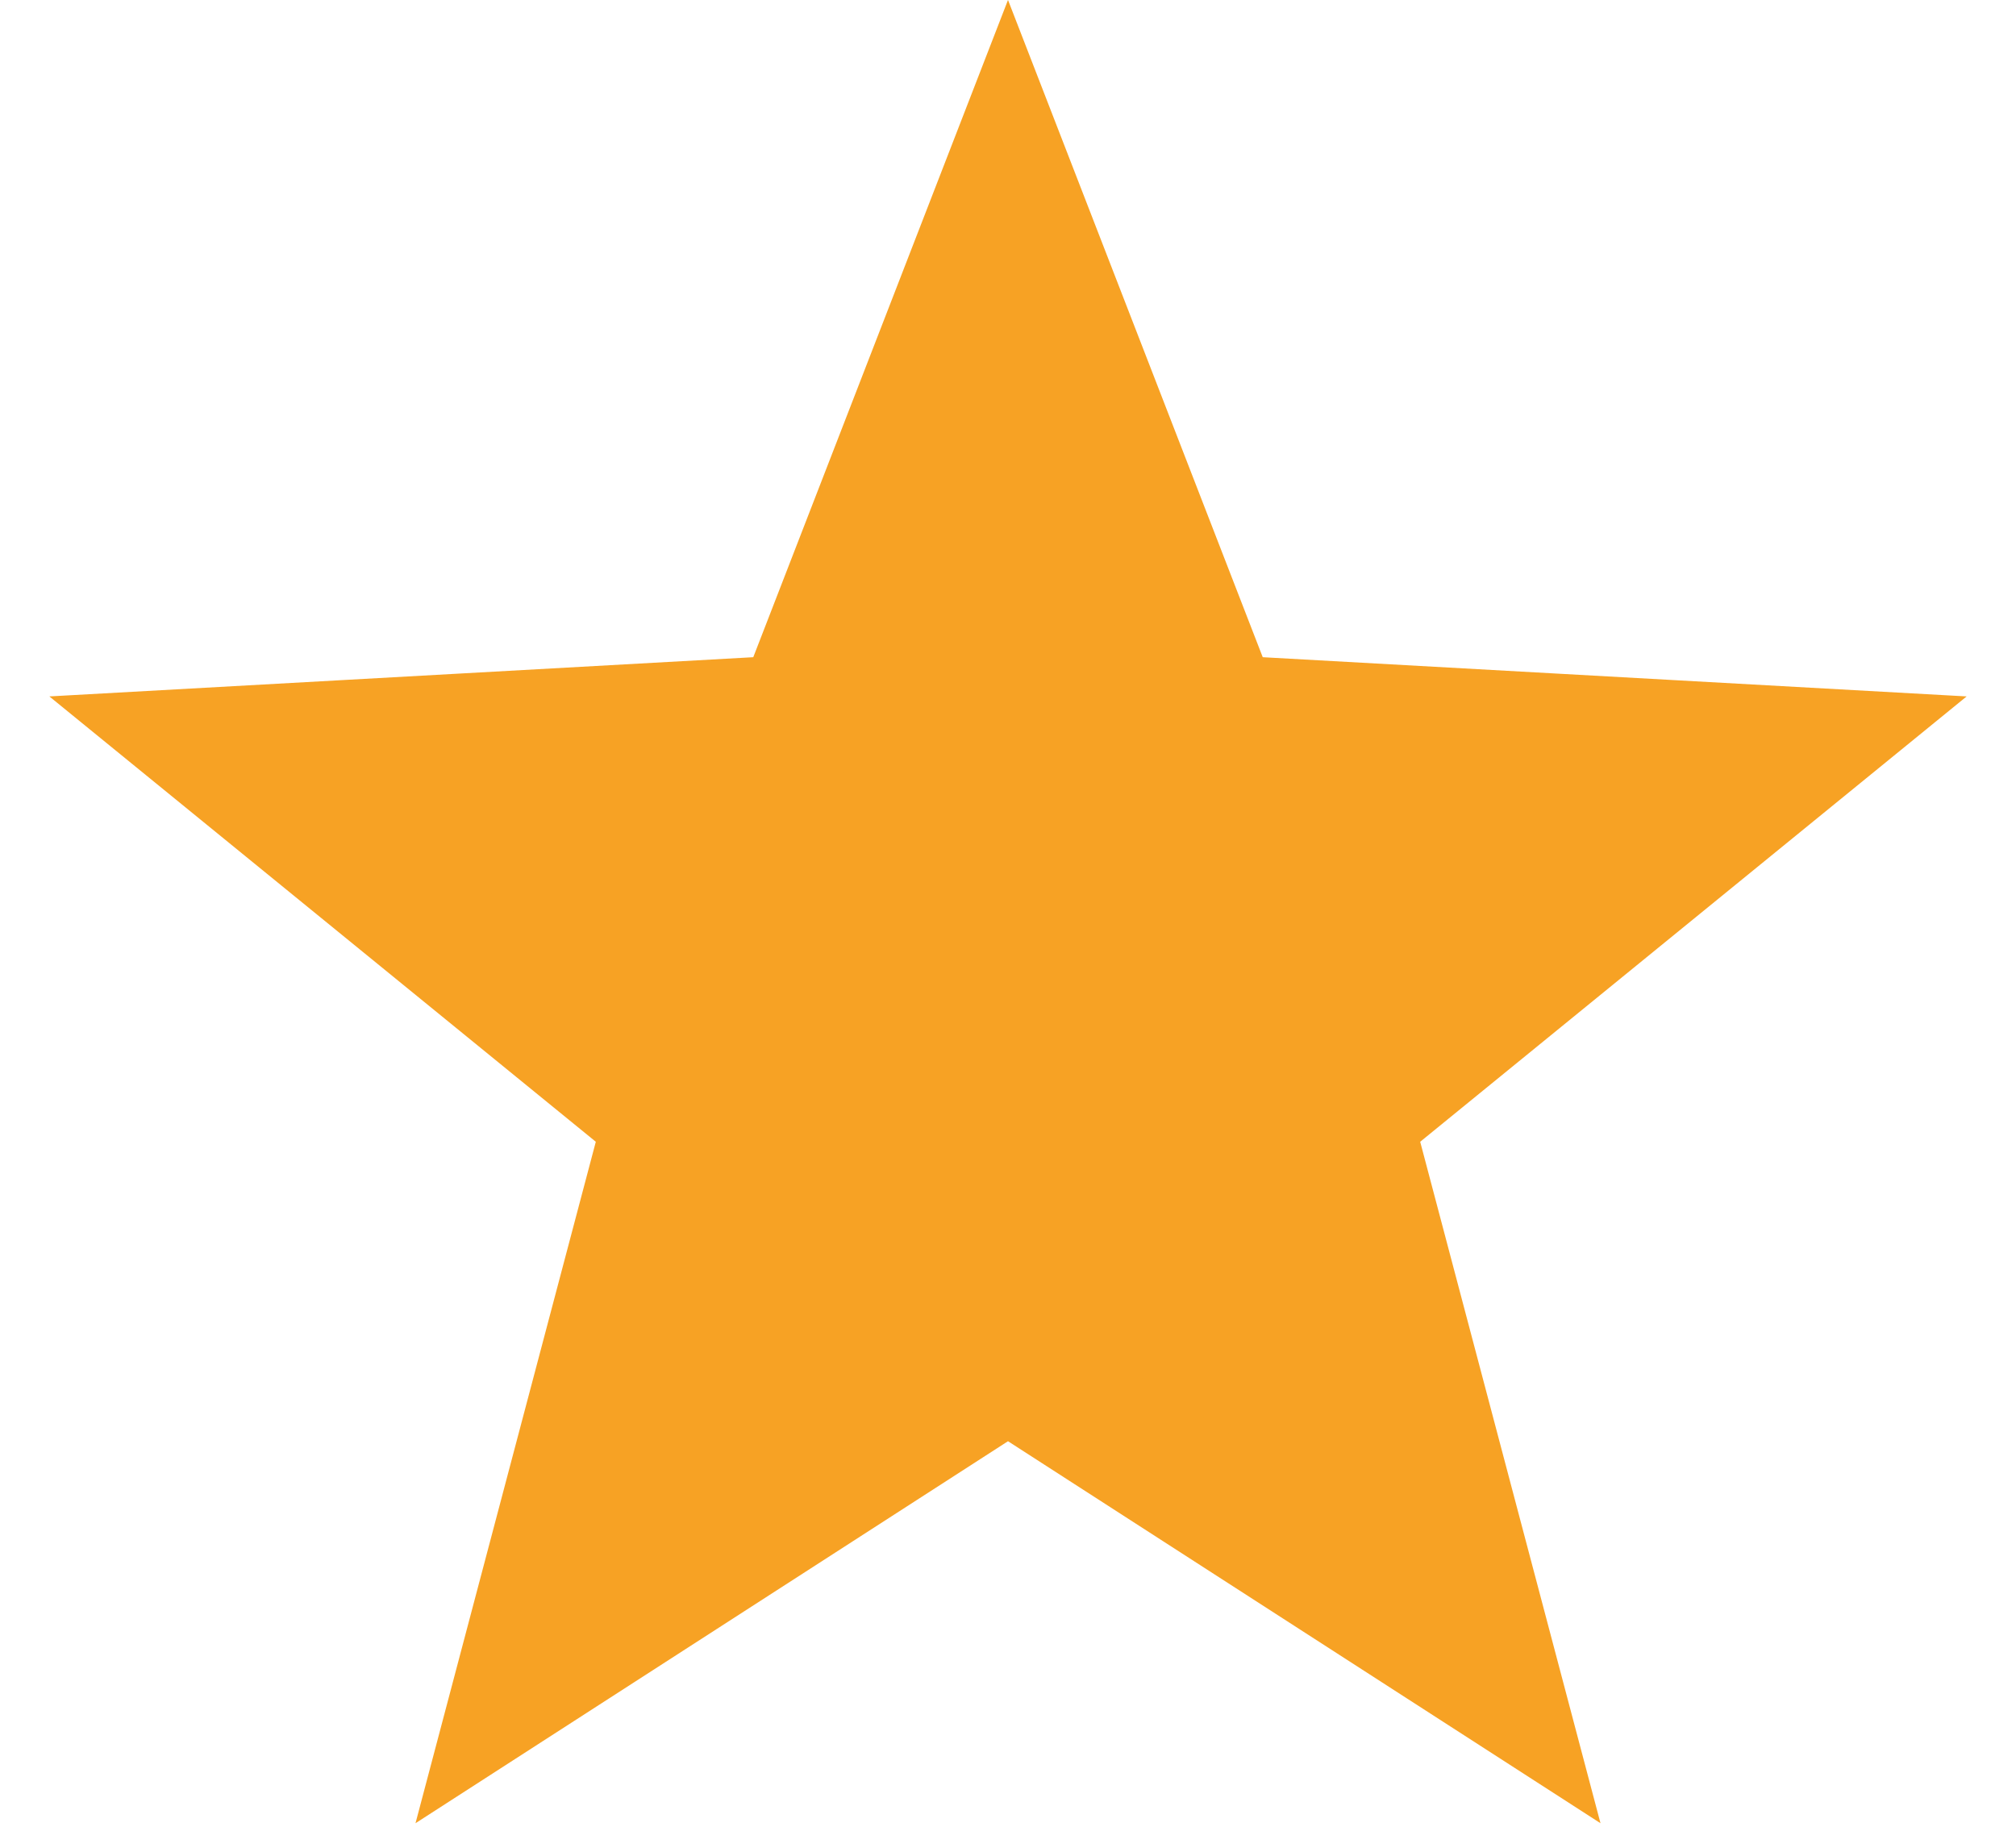 <svg width="32" height="29" viewBox="0 0 32 29" fill="none" xmlns="http://www.w3.org/2000/svg">
<path d="M16 2.767L19.111 10.795L19.345 11.397L19.988 11.432L28.585 11.911L21.911 17.351L21.412 17.758L21.576 18.382L23.778 26.706L16.542 22.04L16 21.69L15.458 22.04L8.222 26.706L10.424 18.382L10.588 17.758L10.089 17.351L3.415 11.911L12.012 11.432L12.655 11.397L12.889 10.795L16 2.767Z" fill="#F7A224" stroke="#F7A224" stroke-width="2"/>
</svg>
